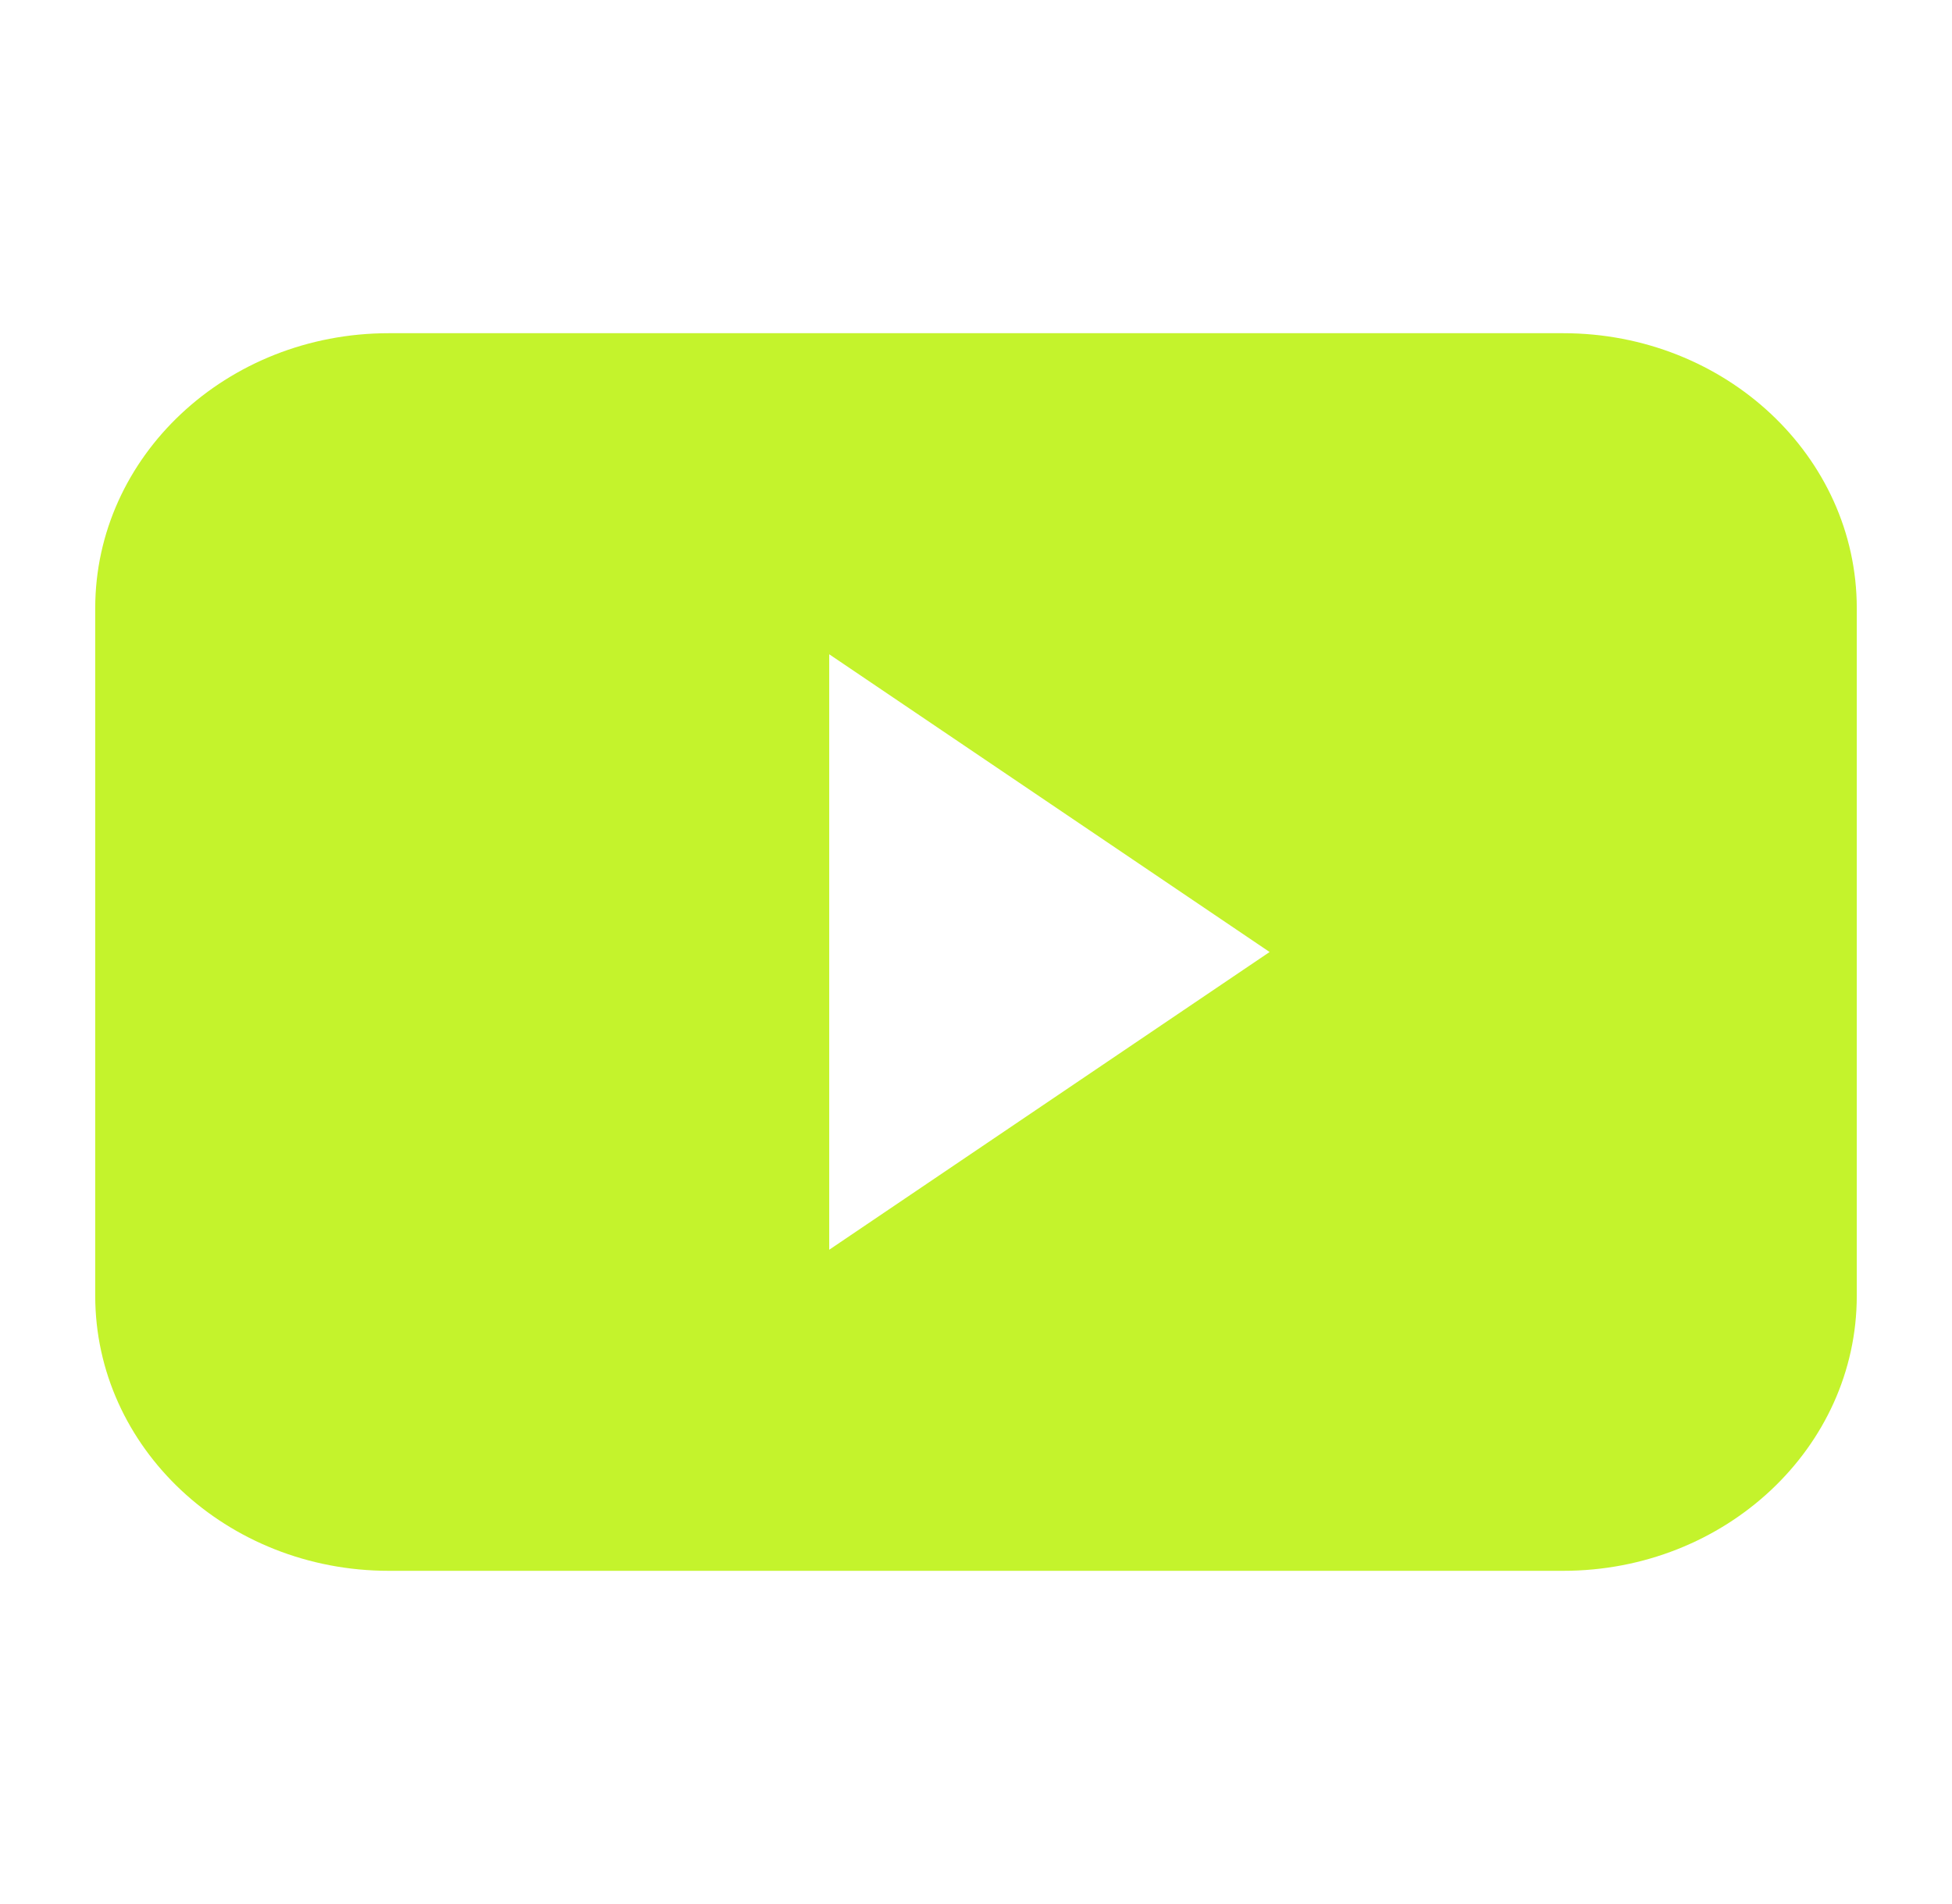 <svg xmlns="http://www.w3.org/2000/svg" width="41" height="40" fill="none"><path fill="#C4F32C" fill-rule="evenodd" d="M8.167 7C4.76 7 2 9.587 2 12.778v14.444C2 30.413 4.761 33 8.167 33h24.666C36.24 33 39 30.413 39 27.222V12.778C39 9.587 36.239 7 32.833 7zm9.25 6.745L26.667 20l-9.25 6.255z" clip-rule="evenodd"/></svg>